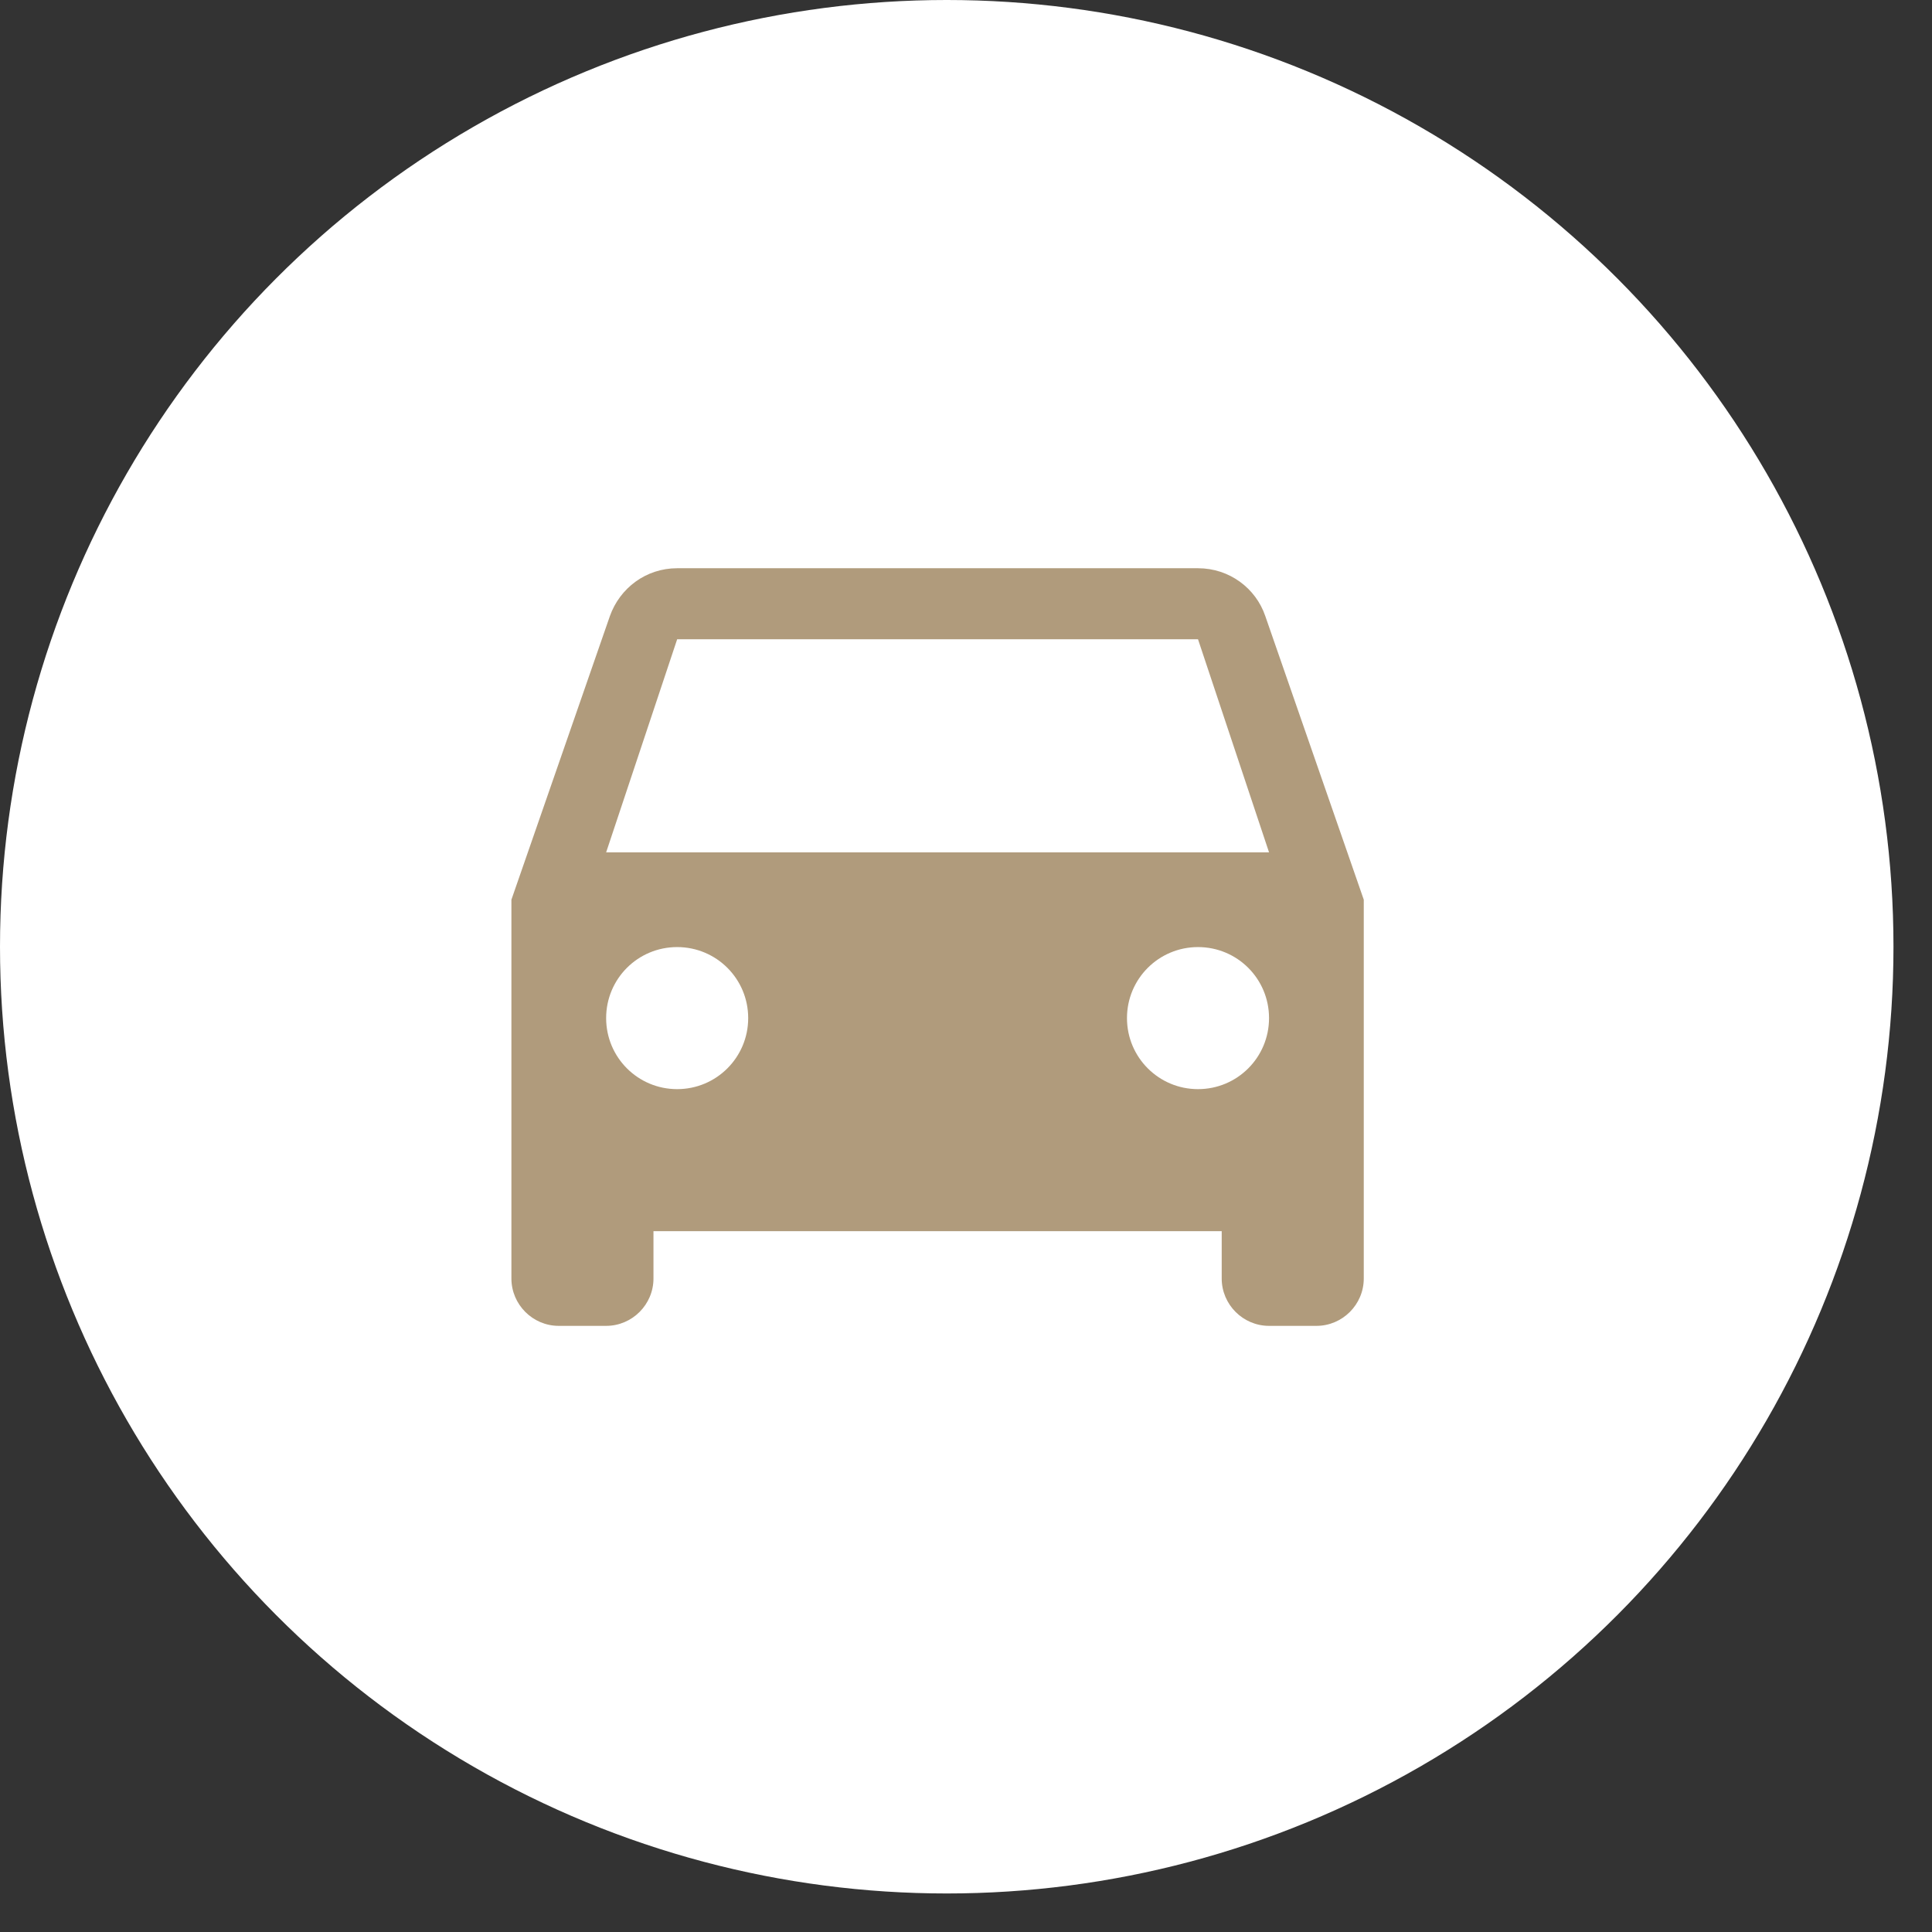 <svg xmlns="http://www.w3.org/2000/svg" width="34" height="34" viewBox="0 0 34 34" fill="none">
   <rect x="0" y="0" width="34" height="34" fill="#333333" stroke="none"/>
   <circle cx="16.661" cy="16.661" r="16.661" fill="white"/>
   <path d="M22.267 10.842C22.1 10.35 21.633 10 21.083 10H11.917C11.367 10 10.908 10.35 10.733 10.842L9 15.833V22.5C9 22.958 9.375 23.333 9.833 23.333H10.667C11.125 23.333 11.5 22.958 11.5 22.5V21.667H21.5V22.5C21.5 22.958 21.875 23.333 22.333 23.333H23.167C23.625 23.333 24 22.958 24 22.5V15.833L22.267 10.842ZM11.917 19.167C11.225 19.167 10.667 18.608 10.667 17.917C10.667 17.225 11.225 16.667 11.917 16.667C12.608 16.667 13.167 17.225 13.167 17.917C13.167 18.608 12.608 19.167 11.917 19.167ZM21.083 19.167C20.392 19.167 19.833 18.608 19.833 17.917C19.833 17.225 20.392 16.667 21.083 16.667C21.775 16.667 22.333 17.225 22.333 17.917C22.333 18.608 21.775 19.167 21.083 19.167ZM10.667 15L11.917 11.25H21.083L22.333 15H10.667Z" fill="#B09B7C"/>
 </svg>